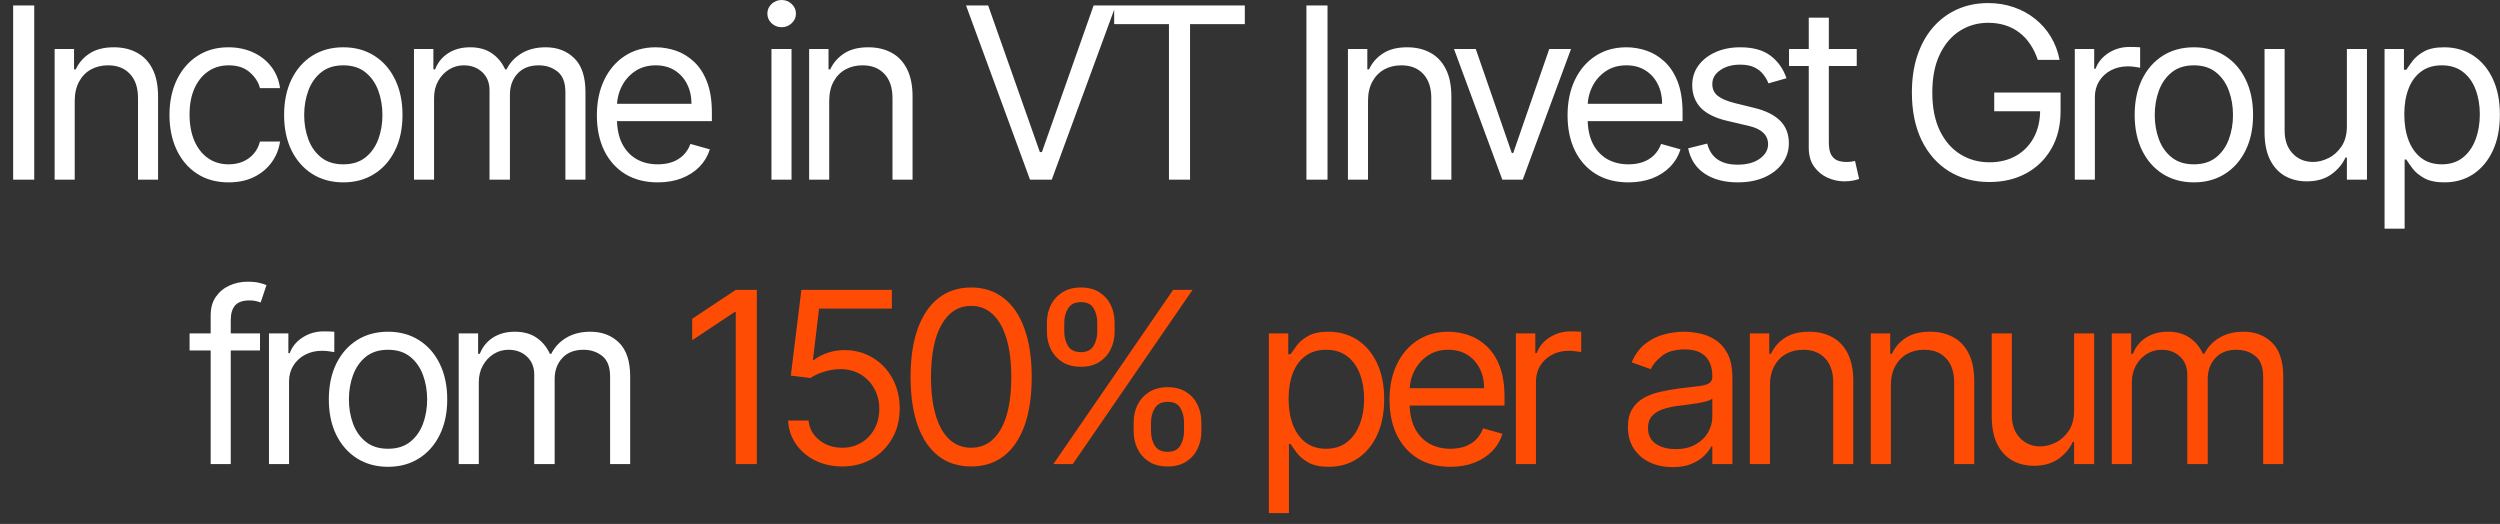 <?xml version="1.0" encoding="UTF-8"?> <svg xmlns="http://www.w3.org/2000/svg" width="167" height="35" viewBox="0 0 167 35" fill="none"><rect x="0" y="0" width="167" height="35" fill="#333333" stroke="none"/><path d="M2.287 0.364V12H0.878V0.364H2.287ZM4.991 6.75V12H3.65V3.273H4.946V4.636H5.059C5.264 4.193 5.575 3.837 5.991 3.568C6.408 3.295 6.946 3.159 7.605 3.159C8.196 3.159 8.713 3.28 9.156 3.523C9.599 3.761 9.944 4.125 10.19 4.614C10.436 5.098 10.559 5.712 10.559 6.455V12H9.219V6.545C9.219 5.86 9.041 5.326 8.684 4.943C8.328 4.557 7.84 4.364 7.219 4.364C6.791 4.364 6.408 4.456 6.071 4.642C5.738 4.828 5.474 5.098 5.281 5.455C5.088 5.811 4.991 6.242 4.991 6.75ZM15.275 12.182C14.457 12.182 13.752 11.989 13.162 11.602C12.571 11.216 12.116 10.684 11.798 10.006C11.48 9.328 11.321 8.553 11.321 7.682C11.321 6.795 11.484 6.013 11.809 5.335C12.139 4.653 12.597 4.121 13.184 3.739C13.775 3.352 14.465 3.159 15.252 3.159C15.866 3.159 16.419 3.273 16.912 3.5C17.404 3.727 17.807 4.045 18.122 4.455C18.436 4.864 18.631 5.341 18.707 5.886H17.366C17.264 5.489 17.037 5.136 16.684 4.83C16.336 4.519 15.866 4.364 15.275 4.364C14.752 4.364 14.294 4.5 13.9 4.773C13.51 5.042 13.205 5.422 12.986 5.915C12.77 6.403 12.662 6.977 12.662 7.636C12.662 8.311 12.768 8.898 12.98 9.398C13.196 9.898 13.499 10.286 13.889 10.562C14.283 10.839 14.745 10.977 15.275 10.977C15.624 10.977 15.94 10.917 16.224 10.796C16.508 10.674 16.749 10.5 16.946 10.273C17.143 10.046 17.283 9.773 17.366 9.455H18.707C18.631 9.97 18.444 10.434 18.145 10.847C17.849 11.256 17.457 11.581 16.968 11.824C16.484 12.062 15.919 12.182 15.275 12.182ZM22.933 12.182C22.145 12.182 21.454 11.994 20.859 11.619C20.268 11.244 19.806 10.72 19.473 10.046C19.143 9.371 18.978 8.583 18.978 7.682C18.978 6.773 19.143 5.979 19.473 5.301C19.806 4.623 20.268 4.097 20.859 3.722C21.454 3.347 22.145 3.159 22.933 3.159C23.721 3.159 24.41 3.347 25.001 3.722C25.596 4.097 26.058 4.623 26.387 5.301C26.721 5.979 26.887 6.773 26.887 7.682C26.887 8.583 26.721 9.371 26.387 10.046C26.058 10.72 25.596 11.244 25.001 11.619C24.41 11.994 23.721 12.182 22.933 12.182ZM22.933 10.977C23.531 10.977 24.024 10.824 24.41 10.517C24.796 10.21 25.082 9.807 25.268 9.307C25.454 8.807 25.546 8.265 25.546 7.682C25.546 7.098 25.454 6.555 25.268 6.051C25.082 5.547 24.796 5.14 24.41 4.83C24.024 4.519 23.531 4.364 22.933 4.364C22.334 4.364 21.842 4.519 21.456 4.83C21.069 5.14 20.783 5.547 20.598 6.051C20.412 6.555 20.319 7.098 20.319 7.682C20.319 8.265 20.412 8.807 20.598 9.307C20.783 9.807 21.069 10.21 21.456 10.517C21.842 10.824 22.334 10.977 22.933 10.977ZM27.654 12V3.273H28.95V4.636H29.063C29.245 4.17 29.539 3.809 29.944 3.551C30.349 3.29 30.836 3.159 31.404 3.159C31.98 3.159 32.459 3.29 32.842 3.551C33.228 3.809 33.529 4.17 33.745 4.636H33.836C34.059 4.186 34.395 3.828 34.842 3.562C35.289 3.294 35.825 3.159 36.45 3.159C37.23 3.159 37.868 3.403 38.364 3.892C38.861 4.377 39.109 5.133 39.109 6.159V12H37.768V6.159C37.768 5.515 37.592 5.055 37.239 4.778C36.887 4.502 36.472 4.364 35.995 4.364C35.381 4.364 34.906 4.549 34.569 4.92C34.232 5.288 34.063 5.754 34.063 6.318V12H32.7V6.023C32.7 5.527 32.539 5.127 32.217 4.824C31.895 4.517 31.48 4.364 30.972 4.364C30.624 4.364 30.298 4.456 29.995 4.642C29.696 4.828 29.453 5.085 29.268 5.415C29.086 5.741 28.995 6.117 28.995 6.545V12H27.654ZM43.94 12.182C43.099 12.182 42.373 11.996 41.763 11.625C41.157 11.25 40.69 10.727 40.36 10.057C40.034 9.383 39.871 8.598 39.871 7.705C39.871 6.811 40.034 6.023 40.36 5.341C40.69 4.655 41.148 4.121 41.735 3.739C42.326 3.352 43.015 3.159 43.803 3.159C44.258 3.159 44.706 3.235 45.15 3.386C45.593 3.538 45.996 3.784 46.36 4.125C46.724 4.462 47.013 4.909 47.229 5.466C47.445 6.023 47.553 6.708 47.553 7.523V8.091H40.826V6.932H46.19C46.19 6.439 46.091 6 45.894 5.614C45.701 5.227 45.424 4.922 45.065 4.699C44.708 4.475 44.288 4.364 43.803 4.364C43.269 4.364 42.807 4.496 42.417 4.761C42.03 5.023 41.733 5.364 41.525 5.784C41.316 6.205 41.212 6.655 41.212 7.136V7.909C41.212 8.568 41.326 9.127 41.553 9.585C41.784 10.04 42.104 10.386 42.513 10.625C42.922 10.86 43.398 10.977 43.94 10.977C44.292 10.977 44.61 10.928 44.894 10.829C45.182 10.727 45.43 10.576 45.638 10.375C45.847 10.171 46.008 9.917 46.121 9.614L47.417 9.977C47.28 10.417 47.051 10.803 46.729 11.136C46.407 11.466 46.01 11.723 45.536 11.909C45.063 12.091 44.53 12.182 43.94 12.182ZM51.533 12V3.273H52.874V12H51.533ZM52.215 1.818C51.953 1.818 51.728 1.729 51.539 1.551C51.353 1.373 51.26 1.159 51.26 0.909C51.26 0.659 51.353 0.445 51.539 0.267C51.728 0.089 51.953 0 52.215 0C52.476 0 52.7 0.089 52.885 0.267C53.075 0.445 53.169 0.659 53.169 0.909C53.169 1.159 53.075 1.373 52.885 1.551C52.7 1.729 52.476 1.818 52.215 1.818ZM55.391 6.75V12H54.05V3.273H55.345V4.636H55.459C55.663 4.193 55.974 3.837 56.391 3.568C56.807 3.295 57.345 3.159 58.004 3.159C58.595 3.159 59.112 3.28 59.556 3.523C59.999 3.761 60.343 4.125 60.59 4.614C60.836 5.098 60.959 5.712 60.959 6.455V12H59.618V6.545C59.618 5.86 59.44 5.326 59.084 4.943C58.728 4.557 58.239 4.364 57.618 4.364C57.19 4.364 56.807 4.456 56.47 4.642C56.137 4.828 55.874 5.098 55.681 5.455C55.487 5.811 55.391 6.242 55.391 6.75ZM66.008 0.364L69.463 10.159H69.599L73.054 0.364H74.531L70.258 12H68.804L64.531 0.364H66.008ZM74.427 1.614V0.364H83.154V1.614H79.495V12H78.086V1.614H74.427ZM88.678 0.364V12H87.269V0.364H88.678ZM91.383 6.75V12H90.042V3.273H91.337V4.636H91.451C91.655 4.193 91.966 3.837 92.383 3.568C92.799 3.295 93.337 3.159 93.996 3.159C94.587 3.159 95.104 3.28 95.547 3.523C95.99 3.761 96.335 4.125 96.581 4.614C96.828 5.098 96.951 5.712 96.951 6.455V12H95.61V6.545C95.61 5.86 95.432 5.326 95.076 4.943C94.72 4.557 94.231 4.364 93.61 4.364C93.182 4.364 92.799 4.456 92.462 4.642C92.129 4.828 91.865 5.098 91.672 5.455C91.479 5.811 91.383 6.242 91.383 6.75ZM104.945 3.273L101.718 12H100.354L97.127 3.273H98.581L100.99 10.227H101.081L103.49 3.273H104.945ZM108.781 12.182C107.94 12.182 107.215 11.996 106.605 11.625C105.999 11.25 105.531 10.727 105.202 10.057C104.876 9.383 104.713 8.598 104.713 7.705C104.713 6.811 104.876 6.023 105.202 5.341C105.531 4.655 105.99 4.121 106.577 3.739C107.168 3.352 107.857 3.159 108.645 3.159C109.1 3.159 109.548 3.235 109.992 3.386C110.435 3.538 110.838 3.784 111.202 4.125C111.565 4.462 111.855 4.909 112.071 5.466C112.287 6.023 112.395 6.708 112.395 7.523V8.091H105.668V6.932H111.031C111.031 6.439 110.933 6 110.736 5.614C110.543 5.227 110.266 4.922 109.906 4.699C109.55 4.475 109.13 4.364 108.645 4.364C108.111 4.364 107.649 4.496 107.259 4.761C106.872 5.023 106.575 5.364 106.367 5.784C106.158 6.205 106.054 6.655 106.054 7.136V7.909C106.054 8.568 106.168 9.127 106.395 9.585C106.626 10.04 106.946 10.386 107.355 10.625C107.764 10.86 108.24 10.977 108.781 10.977C109.134 10.977 109.452 10.928 109.736 10.829C110.024 10.727 110.272 10.576 110.48 10.375C110.689 10.171 110.85 9.917 110.963 9.614L112.259 9.977C112.122 10.417 111.893 10.803 111.571 11.136C111.249 11.466 110.851 11.723 110.378 11.909C109.904 12.091 109.372 12.182 108.781 12.182ZM119.337 5.227L118.132 5.568C118.056 5.367 117.945 5.172 117.797 4.983C117.653 4.79 117.456 4.631 117.206 4.506C116.956 4.381 116.636 4.318 116.246 4.318C115.712 4.318 115.267 4.441 114.91 4.688C114.558 4.93 114.382 5.239 114.382 5.614C114.382 5.947 114.503 6.21 114.746 6.403C114.988 6.597 115.367 6.758 115.882 6.886L117.177 7.205C117.958 7.394 118.539 7.684 118.922 8.074C119.304 8.46 119.496 8.958 119.496 9.568C119.496 10.068 119.352 10.515 119.064 10.909C118.78 11.303 118.382 11.614 117.871 11.841C117.359 12.068 116.765 12.182 116.087 12.182C115.196 12.182 114.46 11.989 113.876 11.602C113.293 11.216 112.924 10.652 112.768 9.909L114.041 9.591C114.162 10.061 114.392 10.413 114.729 10.648C115.07 10.883 115.515 11 116.064 11C116.689 11 117.185 10.867 117.552 10.602C117.924 10.333 118.109 10.011 118.109 9.636C118.109 9.333 118.003 9.08 117.791 8.875C117.579 8.667 117.253 8.511 116.814 8.409L115.359 8.068C114.56 7.879 113.973 7.585 113.598 7.188C113.227 6.786 113.041 6.284 113.041 5.682C113.041 5.189 113.179 4.754 113.456 4.375C113.736 3.996 114.117 3.699 114.598 3.483C115.083 3.267 115.632 3.159 116.246 3.159C117.109 3.159 117.787 3.348 118.28 3.727C118.776 4.106 119.128 4.606 119.337 5.227ZM124.03 3.273V4.409H119.507V3.273H124.03ZM120.825 1.182H122.166V9.5C122.166 9.879 122.221 10.163 122.331 10.352C122.444 10.538 122.588 10.663 122.763 10.727C122.941 10.788 123.128 10.818 123.325 10.818C123.473 10.818 123.594 10.811 123.689 10.796C123.783 10.777 123.859 10.761 123.916 10.75L124.189 11.954C124.098 11.989 123.971 12.023 123.808 12.057C123.645 12.095 123.439 12.114 123.189 12.114C122.81 12.114 122.439 12.032 122.075 11.869C121.715 11.706 121.416 11.458 121.177 11.125C120.942 10.792 120.825 10.371 120.825 9.864V1.182ZM136.123 4C135.998 3.617 135.833 3.275 135.629 2.972C135.428 2.665 135.187 2.403 134.907 2.188C134.631 1.972 134.316 1.807 133.964 1.693C133.612 1.58 133.225 1.523 132.805 1.523C132.115 1.523 131.489 1.701 130.924 2.057C130.36 2.413 129.911 2.938 129.578 3.631C129.244 4.324 129.078 5.174 129.078 6.182C129.078 7.189 129.246 8.04 129.583 8.733C129.92 9.426 130.377 9.951 130.953 10.307C131.528 10.663 132.176 10.841 132.896 10.841C133.562 10.841 134.15 10.699 134.657 10.415C135.168 10.127 135.566 9.722 135.85 9.199C136.138 8.672 136.282 8.053 136.282 7.341L136.714 7.432H133.214V6.182H137.646V7.432C137.646 8.39 137.441 9.223 137.032 9.932C136.627 10.64 136.066 11.189 135.35 11.579C134.638 11.966 133.82 12.159 132.896 12.159C131.865 12.159 130.96 11.917 130.18 11.432C129.403 10.947 128.797 10.258 128.362 9.364C127.93 8.47 127.714 7.409 127.714 6.182C127.714 5.261 127.837 4.434 128.083 3.699C128.333 2.96 128.686 2.331 129.14 1.812C129.595 1.294 130.132 0.896 130.754 0.619C131.375 0.343 132.059 0.205 132.805 0.205C133.418 0.205 133.99 0.297 134.521 0.483C135.055 0.665 135.53 0.924 135.947 1.261C136.367 1.595 136.718 1.994 136.998 2.46C137.278 2.922 137.471 3.436 137.578 4H136.123ZM138.597 12V3.273H139.893V4.591H139.984C140.143 4.159 140.431 3.809 140.847 3.54C141.264 3.271 141.734 3.136 142.256 3.136C142.355 3.136 142.478 3.138 142.626 3.142C142.773 3.146 142.885 3.152 142.961 3.159V4.523C142.915 4.511 142.811 4.494 142.648 4.472C142.489 4.445 142.321 4.432 142.143 4.432C141.718 4.432 141.34 4.521 141.006 4.699C140.677 4.873 140.415 5.116 140.222 5.426C140.033 5.733 139.938 6.083 139.938 6.477V12H138.597ZM146.55 12.182C145.762 12.182 145.071 11.994 144.476 11.619C143.885 11.244 143.423 10.72 143.09 10.046C142.76 9.371 142.596 8.583 142.596 7.682C142.596 6.773 142.76 5.979 143.09 5.301C143.423 4.623 143.885 4.097 144.476 3.722C145.071 3.347 145.762 3.159 146.55 3.159C147.338 3.159 148.027 3.347 148.618 3.722C149.213 4.097 149.675 4.623 150.005 5.301C150.338 5.979 150.505 6.773 150.505 7.682C150.505 8.583 150.338 9.371 150.005 10.046C149.675 10.72 149.213 11.244 148.618 11.619C148.027 11.994 147.338 12.182 146.55 12.182ZM146.55 10.977C147.149 10.977 147.641 10.824 148.027 10.517C148.414 10.21 148.7 9.807 148.885 9.307C149.071 8.807 149.164 8.265 149.164 7.682C149.164 7.098 149.071 6.555 148.885 6.051C148.7 5.547 148.414 5.14 148.027 4.83C147.641 4.519 147.149 4.364 146.55 4.364C145.952 4.364 145.459 4.519 145.073 4.83C144.687 5.14 144.401 5.547 144.215 6.051C144.029 6.555 143.937 7.098 143.937 7.682C143.937 8.265 144.029 8.807 144.215 9.307C144.401 9.807 144.687 10.21 145.073 10.517C145.459 10.824 145.952 10.977 146.55 10.977ZM156.772 8.432V3.273H158.113V12H156.772V10.523H156.681C156.476 10.966 156.158 11.343 155.726 11.653C155.294 11.96 154.749 12.114 154.09 12.114C153.544 12.114 153.06 11.994 152.635 11.756C152.211 11.513 151.878 11.15 151.635 10.665C151.393 10.176 151.272 9.561 151.272 8.818V3.273H152.613V8.727C152.613 9.364 152.791 9.871 153.147 10.25C153.506 10.629 153.965 10.818 154.522 10.818C154.855 10.818 155.194 10.733 155.539 10.562C155.887 10.392 156.179 10.131 156.414 9.778C156.652 9.426 156.772 8.977 156.772 8.432ZM159.289 15.273V3.273H160.584V4.659H160.743C160.842 4.508 160.978 4.314 161.152 4.08C161.33 3.841 161.584 3.629 161.914 3.443C162.247 3.254 162.698 3.159 163.266 3.159C164.001 3.159 164.648 3.343 165.209 3.71C165.77 4.078 166.207 4.598 166.521 5.273C166.836 5.947 166.993 6.742 166.993 7.659C166.993 8.583 166.836 9.384 166.521 10.062C166.207 10.737 165.771 11.259 165.215 11.631C164.658 11.998 164.016 12.182 163.289 12.182C162.728 12.182 162.279 12.089 161.942 11.903C161.605 11.714 161.345 11.5 161.164 11.261C160.982 11.019 160.842 10.818 160.743 10.659H160.629V15.273H159.289ZM160.607 7.636C160.607 8.295 160.703 8.877 160.896 9.381C161.09 9.881 161.372 10.273 161.743 10.557C162.114 10.837 162.569 10.977 163.107 10.977C163.667 10.977 164.135 10.829 164.51 10.534C164.889 10.235 165.173 9.833 165.362 9.33C165.556 8.822 165.652 8.258 165.652 7.636C165.652 7.023 165.557 6.47 165.368 5.977C165.182 5.481 164.9 5.089 164.521 4.801C164.146 4.509 163.675 4.364 163.107 4.364C162.561 4.364 162.103 4.502 161.732 4.778C161.36 5.051 161.08 5.434 160.891 5.926C160.701 6.415 160.607 6.985 160.607 7.636ZM17.368 22.273V23.409H12.664V22.273H17.368ZM14.073 31V21.068C14.073 20.568 14.19 20.151 14.425 19.818C14.66 19.485 14.965 19.235 15.34 19.068C15.715 18.901 16.11 18.818 16.527 18.818C16.857 18.818 17.126 18.845 17.334 18.898C17.542 18.951 17.698 19 17.8 19.046L17.413 20.204C17.345 20.182 17.251 20.153 17.129 20.119C17.012 20.085 16.857 20.068 16.663 20.068C16.22 20.068 15.9 20.18 15.703 20.403C15.51 20.627 15.414 20.954 15.414 21.386V31H14.073ZM17.967 31V22.273H19.263V23.591H19.354C19.513 23.159 19.801 22.809 20.217 22.54C20.634 22.271 21.104 22.136 21.626 22.136C21.725 22.136 21.848 22.138 21.996 22.142C22.143 22.146 22.255 22.151 22.331 22.159V23.523C22.285 23.511 22.181 23.494 22.018 23.472C21.859 23.445 21.691 23.432 21.513 23.432C21.088 23.432 20.71 23.521 20.376 23.699C20.047 23.873 19.785 24.116 19.592 24.426C19.403 24.733 19.308 25.083 19.308 25.477V31H17.967ZM25.92 31.182C25.132 31.182 24.441 30.994 23.846 30.619C23.256 30.244 22.793 29.72 22.46 29.046C22.131 28.371 21.966 27.583 21.966 26.682C21.966 25.773 22.131 24.979 22.46 24.301C22.793 23.623 23.256 23.097 23.846 22.722C24.441 22.347 25.132 22.159 25.92 22.159C26.708 22.159 27.398 22.347 27.988 22.722C28.583 23.097 29.045 23.623 29.375 24.301C29.708 24.979 29.875 25.773 29.875 26.682C29.875 27.583 29.708 28.371 29.375 29.046C29.045 29.72 28.583 30.244 27.988 30.619C27.398 30.994 26.708 31.182 25.92 31.182ZM25.92 29.977C26.519 29.977 27.011 29.824 27.398 29.517C27.784 29.21 28.07 28.807 28.256 28.307C28.441 27.807 28.534 27.265 28.534 26.682C28.534 26.099 28.441 25.555 28.256 25.051C28.07 24.547 27.784 24.14 27.398 23.829C27.011 23.519 26.519 23.364 25.92 23.364C25.322 23.364 24.829 23.519 24.443 23.829C24.057 24.14 23.771 24.547 23.585 25.051C23.399 25.555 23.307 26.099 23.307 26.682C23.307 27.265 23.399 27.807 23.585 28.307C23.771 28.807 24.057 29.21 24.443 29.517C24.829 29.824 25.322 29.977 25.92 29.977ZM30.642 31V22.273H31.937V23.636H32.051C32.233 23.171 32.526 22.809 32.931 22.551C33.337 22.29 33.824 22.159 34.392 22.159C34.967 22.159 35.447 22.29 35.829 22.551C36.215 22.809 36.517 23.171 36.733 23.636H36.824C37.047 23.186 37.382 22.828 37.829 22.562C38.276 22.294 38.812 22.159 39.437 22.159C40.217 22.159 40.856 22.403 41.352 22.892C41.848 23.377 42.096 24.133 42.096 25.159V31H40.755V25.159C40.755 24.515 40.579 24.055 40.227 23.778C39.875 23.502 39.46 23.364 38.983 23.364C38.369 23.364 37.894 23.549 37.556 23.921C37.219 24.288 37.051 24.754 37.051 25.318V31H35.687V25.023C35.687 24.526 35.526 24.127 35.204 23.824C34.882 23.517 34.467 23.364 33.96 23.364C33.611 23.364 33.286 23.456 32.983 23.642C32.683 23.828 32.441 24.085 32.255 24.415C32.074 24.741 31.983 25.117 31.983 25.546V31H30.642Z" fill="white"></path><path d="M50.556 19.364V31H49.147V20.841H49.079L46.238 22.727V21.296L49.147 19.364H50.556ZM56.259 31.159C55.592 31.159 54.992 31.026 54.458 30.761C53.924 30.496 53.496 30.133 53.174 29.671C52.852 29.208 52.676 28.682 52.645 28.091H54.009C54.062 28.617 54.301 29.053 54.725 29.398C55.153 29.739 55.664 29.909 56.259 29.909C56.736 29.909 57.16 29.797 57.532 29.574C57.907 29.35 58.2 29.044 58.412 28.653C58.628 28.259 58.736 27.814 58.736 27.318C58.736 26.811 58.625 26.358 58.401 25.96C58.181 25.559 57.878 25.242 57.492 25.011C57.106 24.78 56.664 24.663 56.168 24.659C55.812 24.655 55.447 24.71 55.072 24.824C54.697 24.934 54.388 25.076 54.145 25.25L52.827 25.091L53.532 19.364H59.577V20.614H54.714L54.304 24.046H54.373C54.611 23.856 54.91 23.699 55.27 23.574C55.63 23.449 56.005 23.386 56.395 23.386C57.108 23.386 57.742 23.557 58.299 23.898C58.859 24.235 59.299 24.697 59.617 25.284C59.939 25.871 60.1 26.542 60.1 27.296C60.1 28.038 59.933 28.701 59.6 29.284C59.27 29.864 58.816 30.322 58.236 30.659C57.657 30.992 56.998 31.159 56.259 31.159ZM64.873 31.159C64.016 31.159 63.287 30.926 62.685 30.46C62.083 29.991 61.623 29.311 61.304 28.421C60.986 27.526 60.827 26.447 60.827 25.182C60.827 23.924 60.986 22.85 61.304 21.96C61.626 21.066 62.088 20.384 62.691 19.915C63.297 19.441 64.024 19.204 64.873 19.204C65.721 19.204 66.446 19.441 67.049 19.915C67.655 20.384 68.117 21.066 68.435 21.96C68.757 22.85 68.918 23.924 68.918 25.182C68.918 26.447 68.759 27.526 68.441 28.421C68.123 29.311 67.662 29.991 67.06 30.46C66.458 30.926 65.729 31.159 64.873 31.159ZM64.873 29.909C65.721 29.909 66.38 29.5 66.85 28.682C67.32 27.864 67.554 26.697 67.554 25.182C67.554 24.174 67.446 23.316 67.231 22.608C67.018 21.9 66.712 21.36 66.31 20.989C65.912 20.617 65.433 20.432 64.873 20.432C64.032 20.432 63.374 20.847 62.901 21.676C62.427 22.502 62.191 23.671 62.191 25.182C62.191 26.189 62.297 27.046 62.509 27.75C62.721 28.454 63.026 28.991 63.424 29.358C63.825 29.725 64.308 29.909 64.873 29.909ZM75.729 28.818V28.204C75.729 27.78 75.816 27.392 75.99 27.04C76.168 26.684 76.426 26.4 76.763 26.188C77.104 25.972 77.517 25.864 78.002 25.864C78.494 25.864 78.907 25.972 79.24 26.188C79.574 26.4 79.826 26.684 79.996 27.04C80.166 27.392 80.252 27.78 80.252 28.204V28.818C80.252 29.242 80.165 29.633 79.99 29.989C79.82 30.341 79.566 30.625 79.229 30.841C78.895 31.053 78.486 31.159 78.002 31.159C77.509 31.159 77.094 31.053 76.757 30.841C76.42 30.625 76.165 30.341 75.99 29.989C75.816 29.633 75.729 29.242 75.729 28.818ZM76.888 28.204V28.818C76.888 29.171 76.971 29.487 77.138 29.767C77.305 30.044 77.593 30.182 78.002 30.182C78.399 30.182 78.68 30.044 78.843 29.767C79.009 29.487 79.093 29.171 79.093 28.818V28.204C79.093 27.852 79.013 27.538 78.854 27.261C78.695 26.981 78.411 26.841 78.002 26.841C77.604 26.841 77.318 26.981 77.144 27.261C76.973 27.538 76.888 27.852 76.888 28.204ZM69.933 22.159V21.546C69.933 21.121 70.02 20.733 70.195 20.381C70.373 20.025 70.63 19.741 70.968 19.528C71.308 19.312 71.721 19.204 72.206 19.204C72.699 19.204 73.111 19.312 73.445 19.528C73.778 19.741 74.03 20.025 74.201 20.381C74.371 20.733 74.456 21.121 74.456 21.546V22.159C74.456 22.583 74.369 22.974 74.195 23.329C74.024 23.682 73.77 23.966 73.433 24.182C73.1 24.394 72.691 24.5 72.206 24.5C71.714 24.5 71.299 24.394 70.962 24.182C70.625 23.966 70.369 23.682 70.195 23.329C70.02 22.974 69.933 22.583 69.933 22.159ZM71.093 21.546V22.159C71.093 22.511 71.176 22.828 71.343 23.108C71.509 23.384 71.797 23.523 72.206 23.523C72.604 23.523 72.884 23.384 73.047 23.108C73.214 22.828 73.297 22.511 73.297 22.159V21.546C73.297 21.193 73.218 20.879 73.058 20.602C72.899 20.322 72.615 20.182 72.206 20.182C71.808 20.182 71.522 20.322 71.348 20.602C71.178 20.879 71.093 21.193 71.093 21.546ZM70.365 31L78.365 19.364H79.661L71.661 31H70.365ZM84.76 34.273V22.273H86.055V23.659H86.214C86.313 23.508 86.449 23.314 86.623 23.079C86.801 22.841 87.055 22.629 87.385 22.443C87.718 22.254 88.169 22.159 88.737 22.159C89.472 22.159 90.12 22.343 90.68 22.71C91.241 23.078 91.678 23.599 91.993 24.273C92.307 24.947 92.464 25.742 92.464 26.659C92.464 27.583 92.307 28.384 91.993 29.062C91.678 29.737 91.243 30.259 90.686 30.631C90.129 30.998 89.487 31.182 88.76 31.182C88.199 31.182 87.75 31.089 87.413 30.903C87.076 30.714 86.817 30.5 86.635 30.261C86.453 30.019 86.313 29.818 86.214 29.659H86.101V34.273H84.76ZM86.078 26.636C86.078 27.296 86.174 27.877 86.368 28.381C86.561 28.881 86.843 29.273 87.214 29.557C87.585 29.837 88.04 29.977 88.578 29.977C89.139 29.977 89.606 29.829 89.981 29.534C90.36 29.235 90.644 28.833 90.834 28.329C91.027 27.822 91.123 27.258 91.123 26.636C91.123 26.023 91.029 25.47 90.839 24.977C90.654 24.481 90.371 24.089 89.993 23.801C89.618 23.509 89.146 23.364 88.578 23.364C88.032 23.364 87.574 23.502 87.203 23.778C86.832 24.051 86.551 24.434 86.362 24.926C86.173 25.415 86.078 25.985 86.078 26.636ZM96.889 31.182C96.048 31.182 95.323 30.996 94.713 30.625C94.107 30.25 93.639 29.727 93.309 29.057C92.984 28.383 92.821 27.599 92.821 26.704C92.821 25.811 92.984 25.023 93.309 24.341C93.639 23.655 94.097 23.121 94.684 22.739C95.275 22.352 95.965 22.159 96.752 22.159C97.207 22.159 97.656 22.235 98.099 22.386C98.542 22.538 98.946 22.784 99.309 23.125C99.673 23.462 99.963 23.909 100.179 24.466C100.395 25.023 100.502 25.708 100.502 26.523V27.091H93.775V25.932H99.139C99.139 25.439 99.04 25 98.843 24.614C98.65 24.227 98.374 23.922 98.014 23.699C97.658 23.475 97.237 23.364 96.752 23.364C96.218 23.364 95.756 23.496 95.366 23.761C94.98 24.023 94.682 24.364 94.474 24.784C94.266 25.204 94.162 25.655 94.162 26.136V26.909C94.162 27.568 94.275 28.127 94.502 28.585C94.734 29.04 95.054 29.386 95.463 29.625C95.872 29.86 96.347 29.977 96.889 29.977C97.241 29.977 97.559 29.928 97.843 29.829C98.131 29.727 98.379 29.576 98.588 29.375C98.796 29.171 98.957 28.917 99.071 28.614L100.366 28.977C100.23 29.417 100.001 29.803 99.679 30.136C99.357 30.466 98.959 30.724 98.485 30.909C98.012 31.091 97.48 31.182 96.889 31.182ZM101.262 31V22.273H102.558V23.591H102.649C102.808 23.159 103.096 22.809 103.512 22.54C103.929 22.271 104.399 22.136 104.921 22.136C105.02 22.136 105.143 22.138 105.291 22.142C105.438 22.146 105.55 22.151 105.626 22.159V23.523C105.58 23.511 105.476 23.494 105.313 23.472C105.154 23.445 104.986 23.432 104.808 23.432C104.383 23.432 104.005 23.521 103.671 23.699C103.342 23.873 103.08 24.116 102.887 24.426C102.698 24.733 102.603 25.083 102.603 25.477V31H101.262ZM111.724 31.204C111.171 31.204 110.669 31.1 110.218 30.892C109.767 30.68 109.409 30.375 109.144 29.977C108.879 29.576 108.746 29.091 108.746 28.523C108.746 28.023 108.845 27.617 109.042 27.307C109.239 26.992 109.502 26.746 109.832 26.568C110.161 26.39 110.525 26.258 110.922 26.171C111.324 26.079 111.727 26.008 112.133 25.954C112.663 25.886 113.093 25.835 113.422 25.801C113.756 25.763 113.998 25.701 114.15 25.614C114.305 25.526 114.383 25.375 114.383 25.159V25.114C114.383 24.553 114.229 24.117 113.922 23.807C113.619 23.496 113.159 23.341 112.542 23.341C111.902 23.341 111.4 23.481 111.036 23.761C110.672 24.042 110.417 24.341 110.269 24.659L108.996 24.204C109.224 23.674 109.527 23.261 109.905 22.966C110.288 22.667 110.705 22.458 111.155 22.341C111.61 22.22 112.057 22.159 112.496 22.159C112.777 22.159 113.099 22.193 113.462 22.261C113.83 22.326 114.184 22.46 114.525 22.665C114.869 22.869 115.155 23.178 115.383 23.591C115.61 24.004 115.724 24.557 115.724 25.25V31H114.383V29.818H114.314C114.224 30.008 114.072 30.21 113.86 30.426C113.648 30.642 113.366 30.826 113.013 30.977C112.661 31.129 112.231 31.204 111.724 31.204ZM111.928 30C112.458 30 112.905 29.896 113.269 29.688C113.636 29.479 113.913 29.21 114.099 28.881C114.288 28.551 114.383 28.204 114.383 27.841V26.614C114.326 26.682 114.201 26.744 114.008 26.801C113.818 26.854 113.599 26.901 113.349 26.943C113.102 26.981 112.862 27.015 112.627 27.046C112.396 27.072 112.208 27.095 112.064 27.114C111.716 27.159 111.39 27.233 111.087 27.335C110.788 27.434 110.546 27.583 110.36 27.784C110.178 27.981 110.087 28.25 110.087 28.591C110.087 29.057 110.26 29.409 110.604 29.648C110.953 29.883 111.394 30 111.928 30ZM118.232 25.75V31H116.891V22.273H118.186V23.636H118.3C118.505 23.193 118.815 22.837 119.232 22.568C119.649 22.296 120.186 22.159 120.846 22.159C121.436 22.159 121.954 22.28 122.397 22.523C122.84 22.761 123.185 23.125 123.431 23.614C123.677 24.099 123.8 24.712 123.8 25.454V31H122.459V25.546C122.459 24.86 122.281 24.326 121.925 23.943C121.569 23.557 121.08 23.364 120.459 23.364C120.031 23.364 119.649 23.456 119.311 23.642C118.978 23.828 118.715 24.099 118.522 24.454C118.329 24.811 118.232 25.242 118.232 25.75ZM126.311 25.75V31H124.97V22.273H126.266V23.636H126.379C126.584 23.193 126.895 22.837 127.311 22.568C127.728 22.296 128.266 22.159 128.925 22.159C129.516 22.159 130.033 22.28 130.476 22.523C130.919 22.761 131.264 23.125 131.51 23.614C131.756 24.099 131.879 24.712 131.879 25.454V31H130.539V25.546C130.539 24.86 130.361 24.326 130.004 23.943C129.648 23.557 129.16 23.364 128.539 23.364C128.111 23.364 127.728 23.456 127.391 23.642C127.058 23.828 126.794 24.099 126.601 24.454C126.408 24.811 126.311 25.242 126.311 25.75ZM138.55 27.432V22.273H139.891V31H138.55V29.523H138.459C138.254 29.966 137.936 30.343 137.504 30.653C137.072 30.96 136.527 31.114 135.868 31.114C135.322 31.114 134.838 30.994 134.413 30.756C133.989 30.513 133.656 30.15 133.413 29.665C133.171 29.176 133.05 28.561 133.05 27.818V22.273H134.391V27.727C134.391 28.364 134.569 28.871 134.925 29.25C135.285 29.629 135.743 29.818 136.3 29.818C136.633 29.818 136.972 29.733 137.317 29.562C137.665 29.392 137.957 29.131 138.192 28.778C138.43 28.426 138.55 27.977 138.55 27.432ZM141.067 31V22.273H142.362V23.636H142.476C142.658 23.171 142.951 22.809 143.356 22.551C143.762 22.29 144.248 22.159 144.817 22.159C145.392 22.159 145.872 22.29 146.254 22.551C146.641 22.809 146.942 23.171 147.158 23.636H147.248C147.472 23.186 147.807 22.828 148.254 22.562C148.701 22.294 149.237 22.159 149.862 22.159C150.642 22.159 151.281 22.403 151.777 22.892C152.273 23.377 152.521 24.133 152.521 25.159V31H151.18V25.159C151.18 24.515 151.004 24.055 150.652 23.778C150.3 23.502 149.885 23.364 149.408 23.364C148.794 23.364 148.319 23.549 147.981 23.921C147.644 24.288 147.476 24.754 147.476 25.318V31H146.112V25.023C146.112 24.526 145.951 24.127 145.629 23.824C145.307 23.517 144.892 23.364 144.385 23.364C144.036 23.364 143.711 23.456 143.408 23.642C143.108 23.828 142.866 24.085 142.68 24.415C142.498 24.741 142.408 25.117 142.408 25.546V31H141.067Z" fill="#FF4C05"></path></svg> 